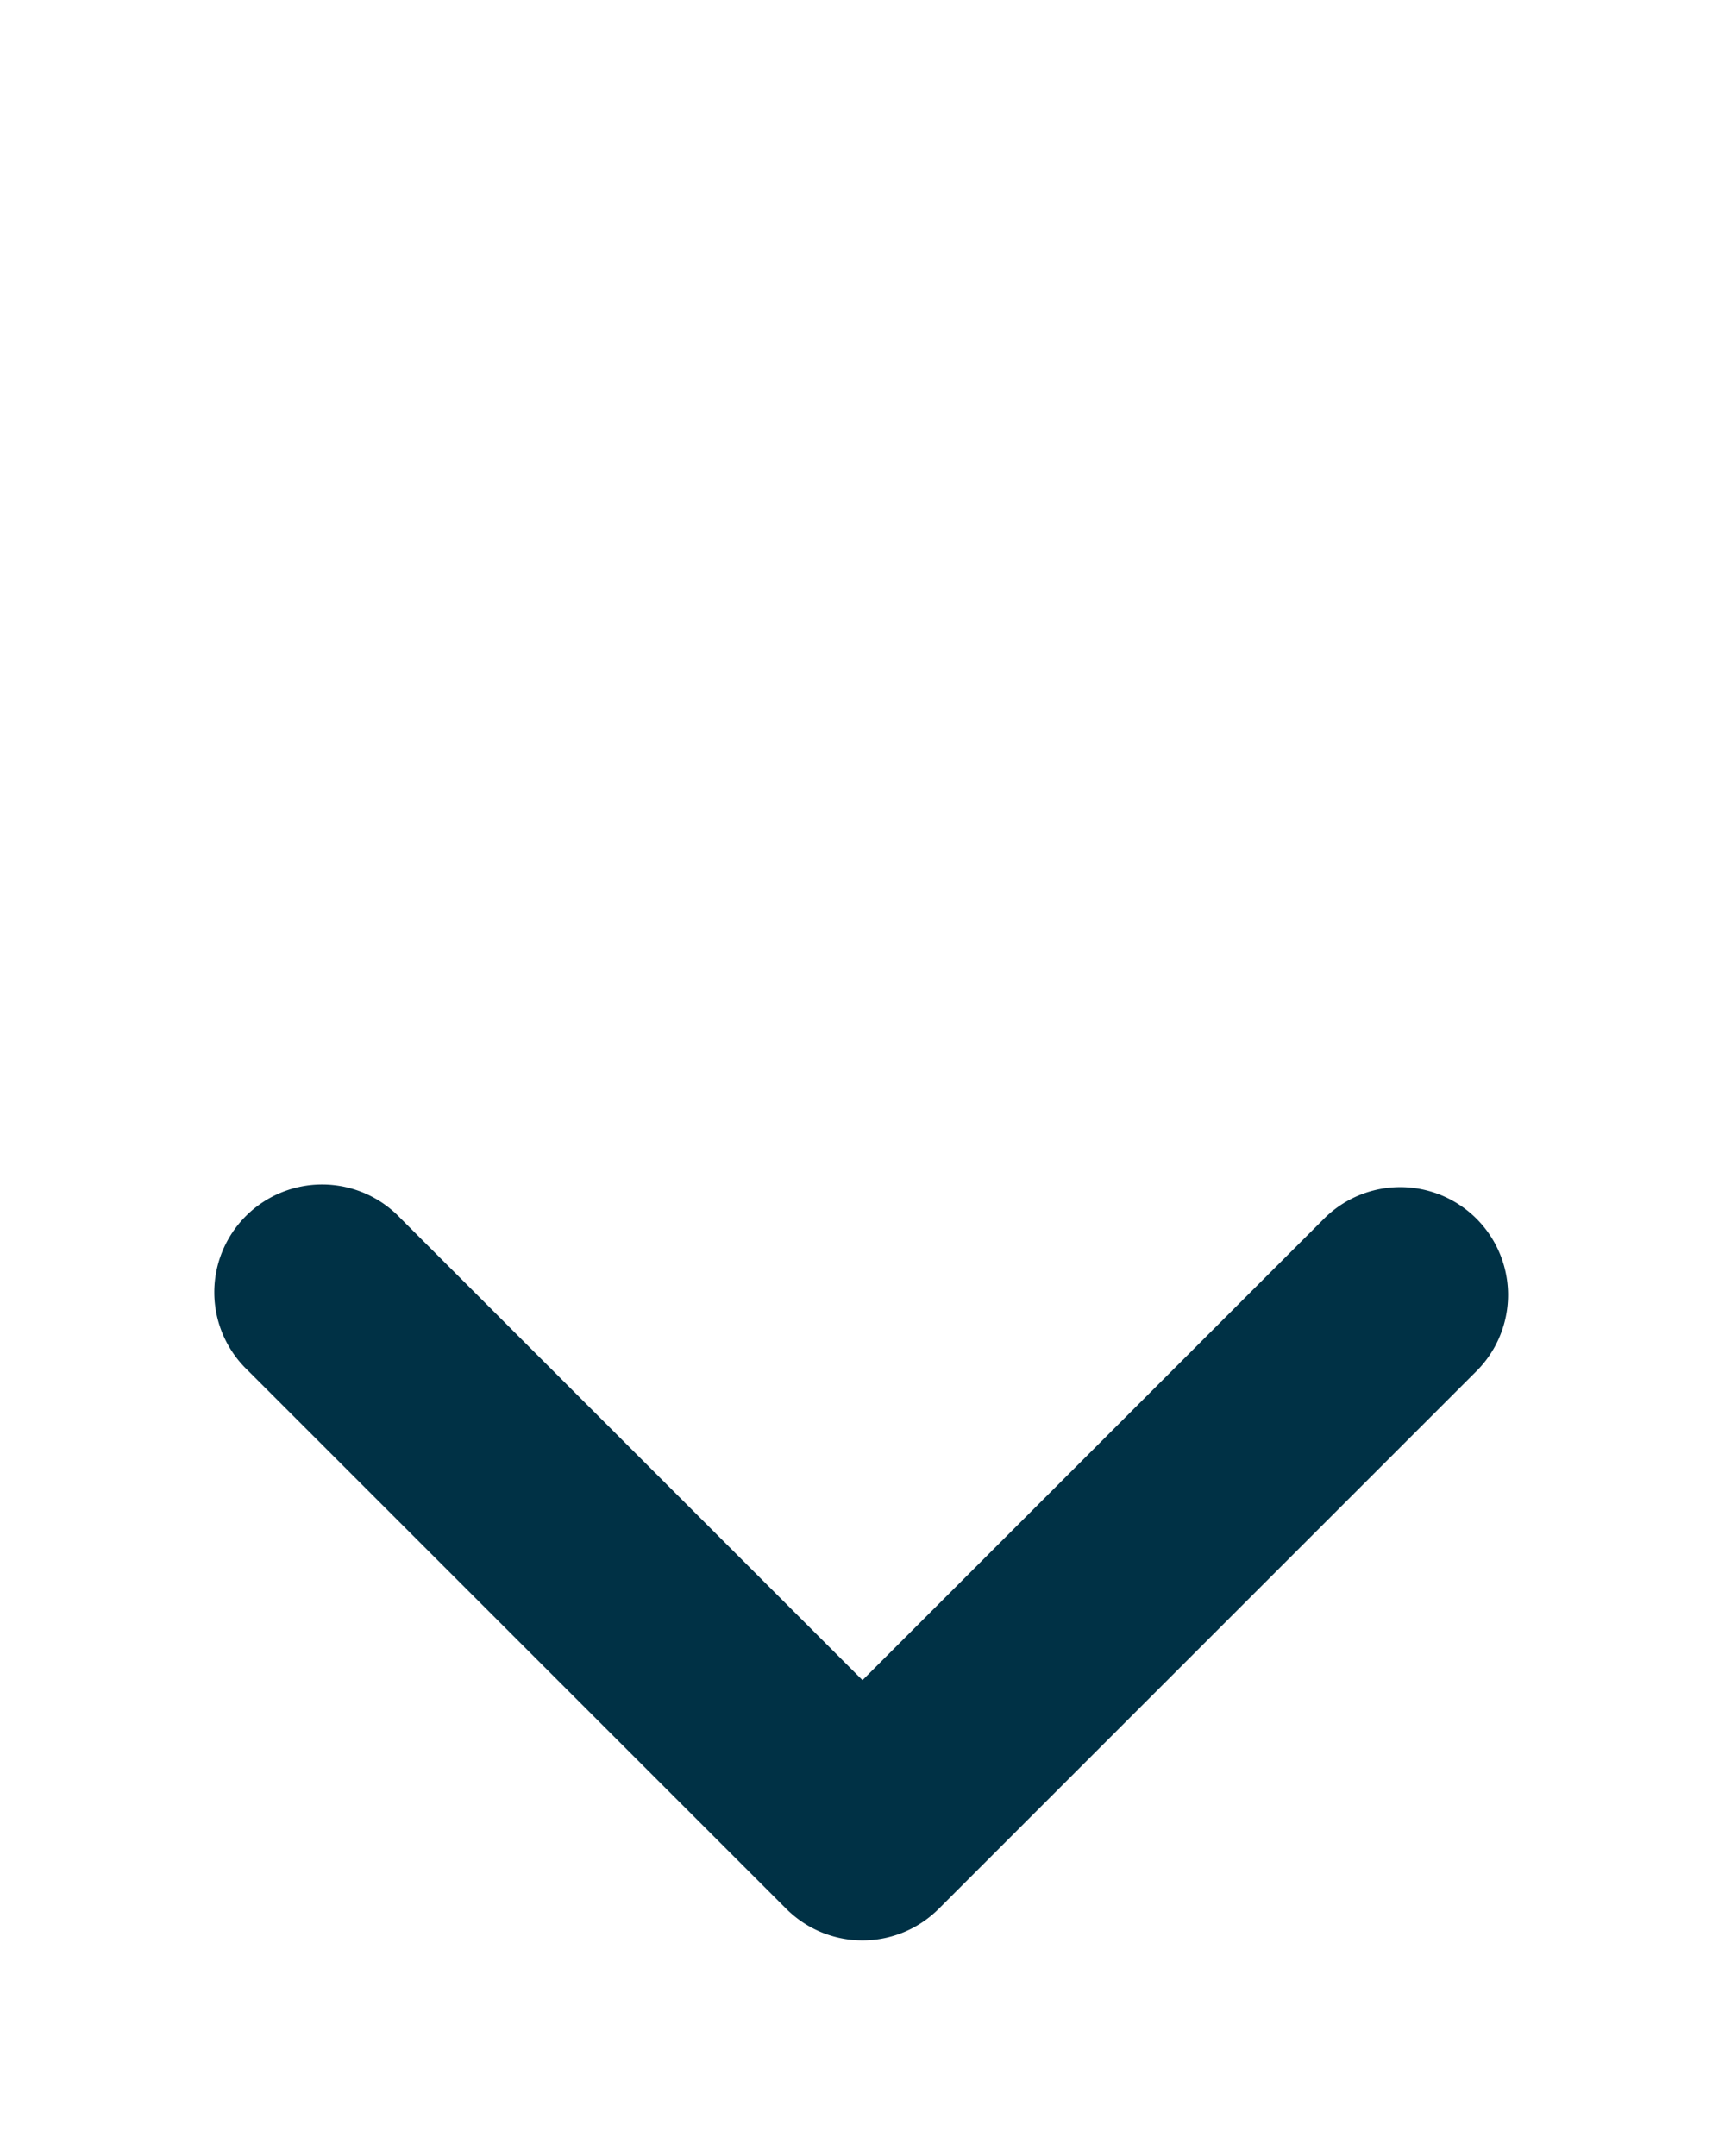 <svg xmlns="http://www.w3.org/2000/svg" width="16" height="20" viewBox="0 0 16 20">
    <path fill="#003145" fill-rule="nonzero" d="M8 15.586l4.293-4.293a1 1 0 0 1 1.414 1.414l-5 5a1 1 0 0 1-1.414 0l-5-5a1 1 0 1 1 1.414-1.414L8 15.586z"/>
</svg>
